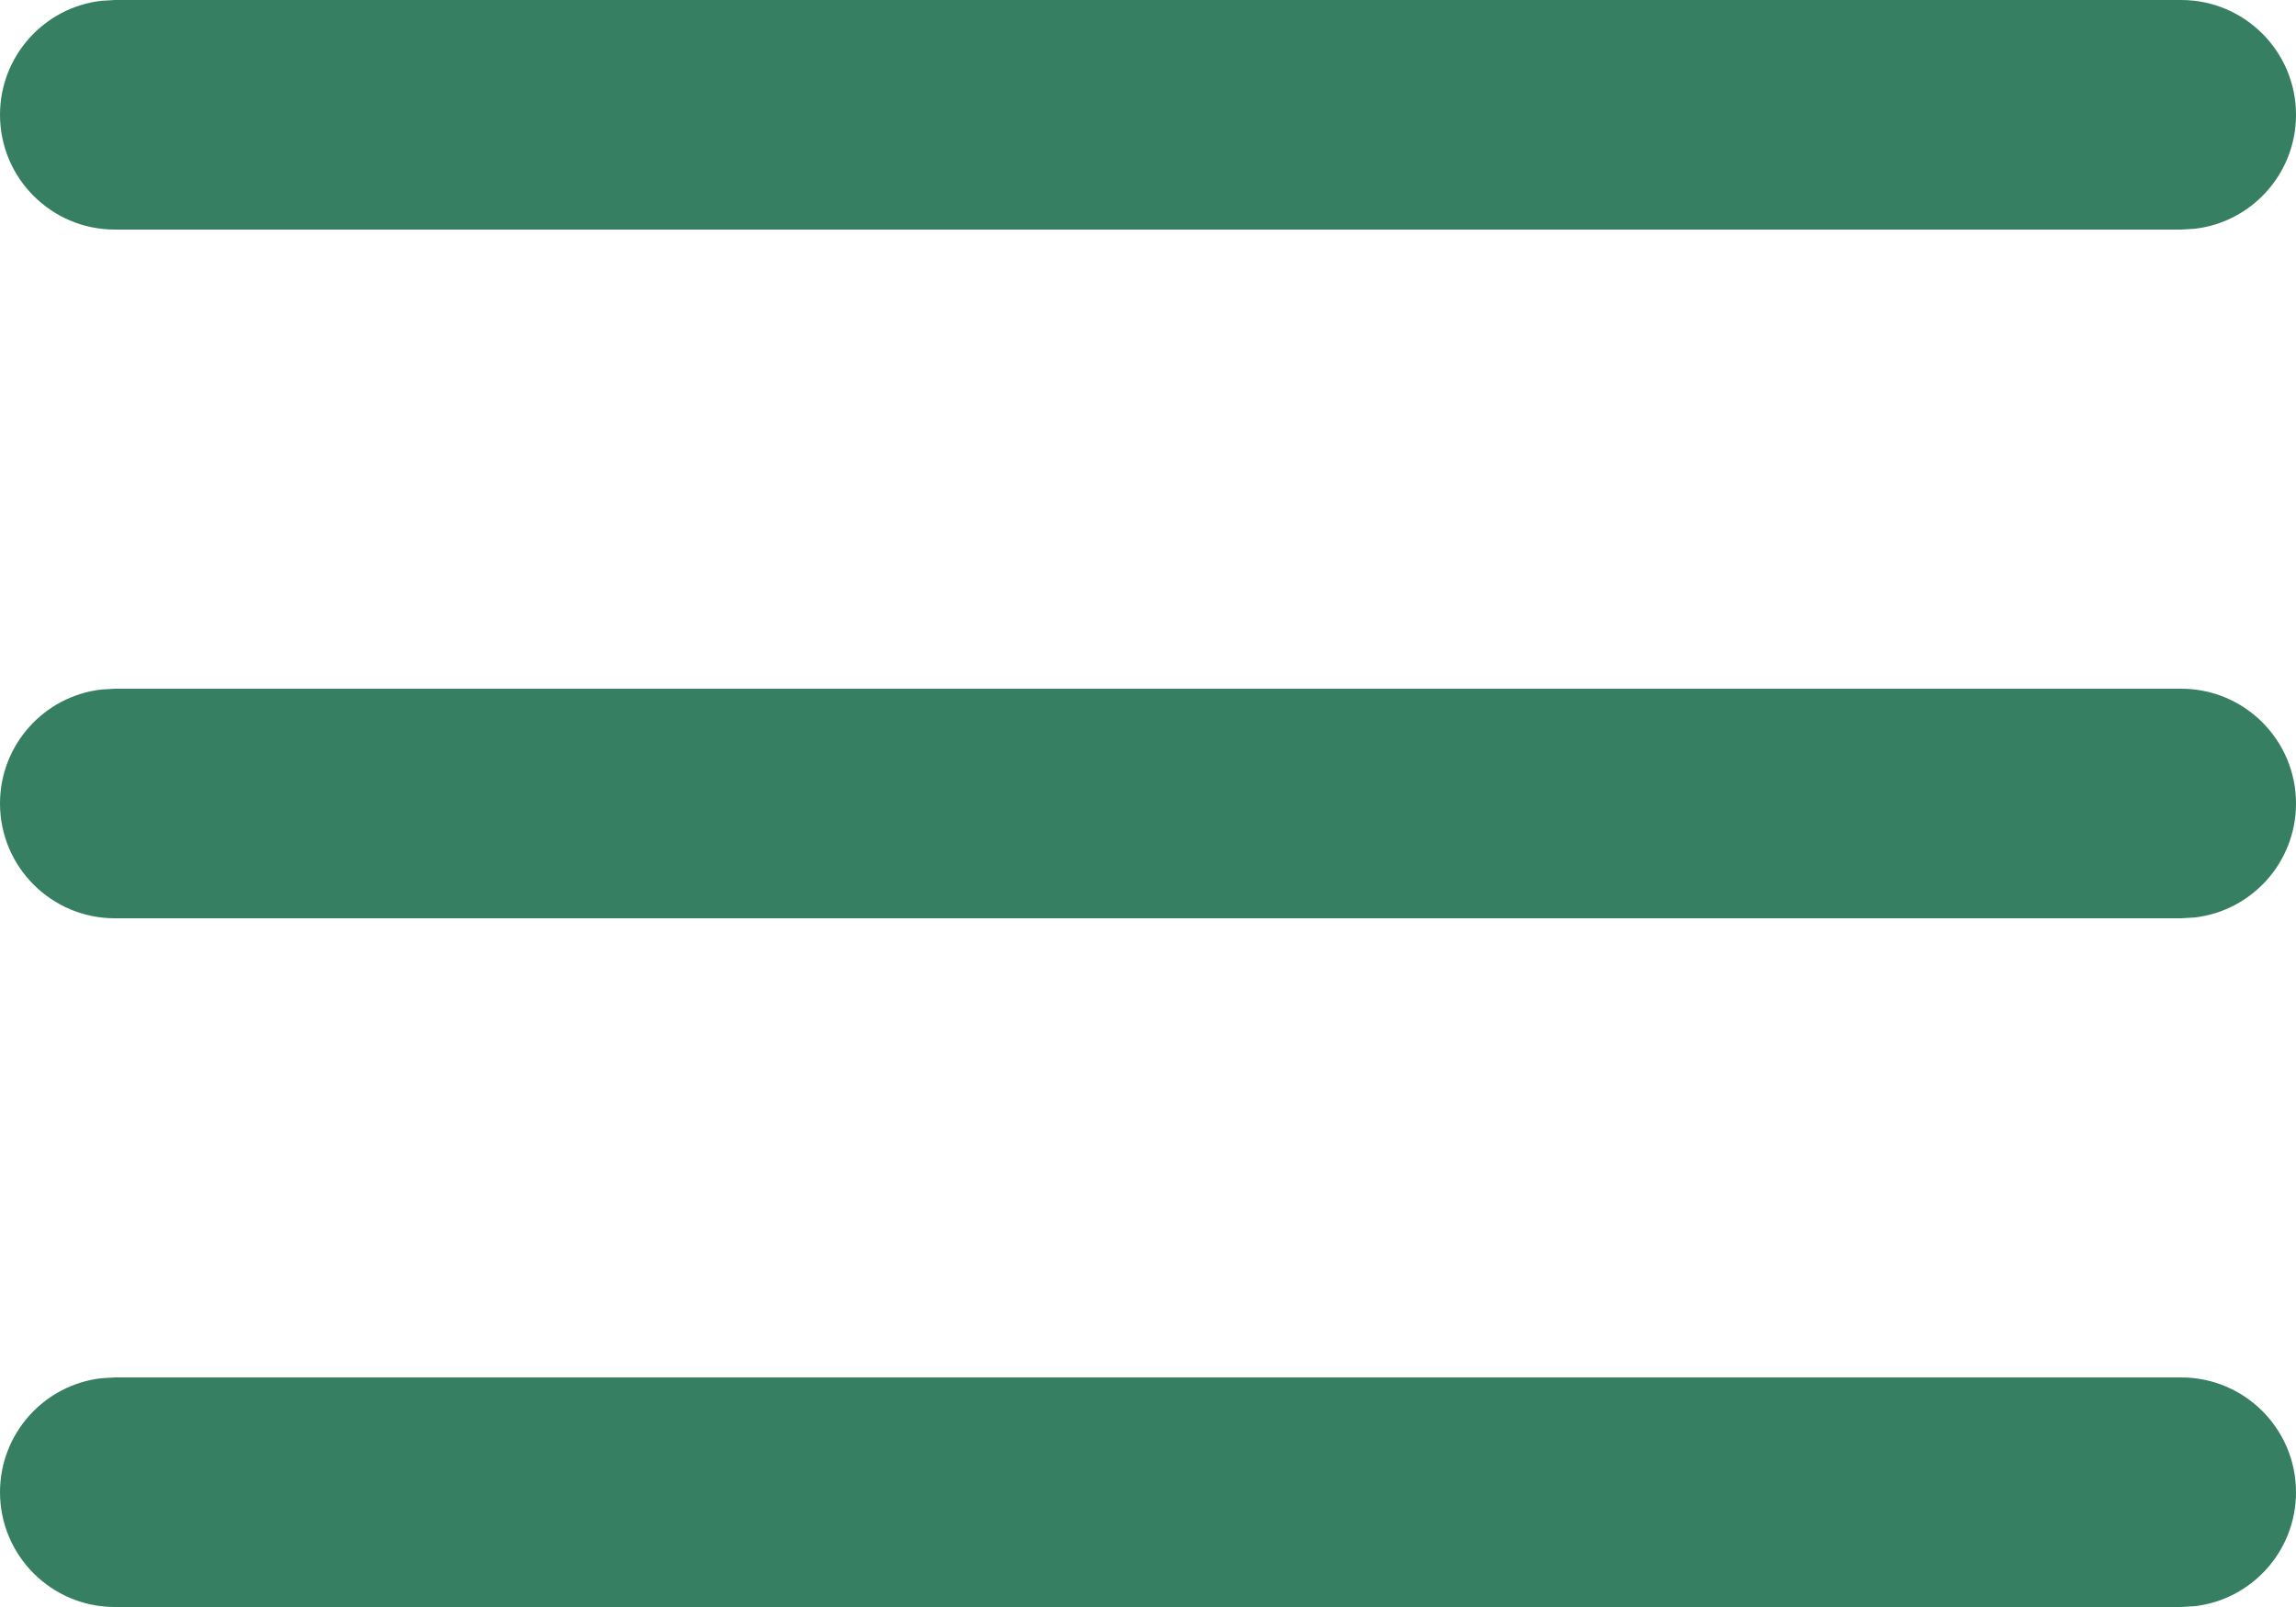 <?xml version="1.0" encoding="UTF-8"?>
<svg width="20px" height="14px" viewBox="0 0 20 14" version="1.1" xmlns="http://www.w3.org/2000/svg" xmlns:xlink="http://www.w3.org/1999/xlink">
    <title>menu</title>
    <g id="Page-1" stroke="none" stroke-width="1" fill="none" fill-rule="evenodd">
        <g id="Browse" transform="translate(-1091, -1110)" fill="#377F63" fill-rule="nonzero">
            <g id="menu" transform="translate(1091, 1110)">
                <path d="M19,6 C19.552,6 20,6.448 20,7 C20,7.513 19.614,7.936 19.117,7.993 L19,8 L1,8 C0.448,8 0,7.552 0,7 C0,6.487 0.386,6.064 0.883,6.007 L1,6 L19,6 Z" id="Path"></path>
                <path d="M19,0 C19.552,0 20,0.448 20,1 C20,1.513 19.614,1.936 19.117,1.993 L19,2 L1,2 C0.448,2 0,1.552 0,1 C0,0.487 0.386,0.064 0.883,0.007 L1,0 L19,0 Z" id="Path"></path>
                <path d="M19,12 C19.552,12 20,12.448 20,13 C20,13.513 19.614,13.936 19.117,13.993 L19,14 L1,14 C0.448,14 0,13.552 0,13 C0,12.487 0.386,12.064 0.883,12.007 L1,12 L19,12 Z" id="Path"></path>
            </g>
        </g>
    </g>
</svg>
